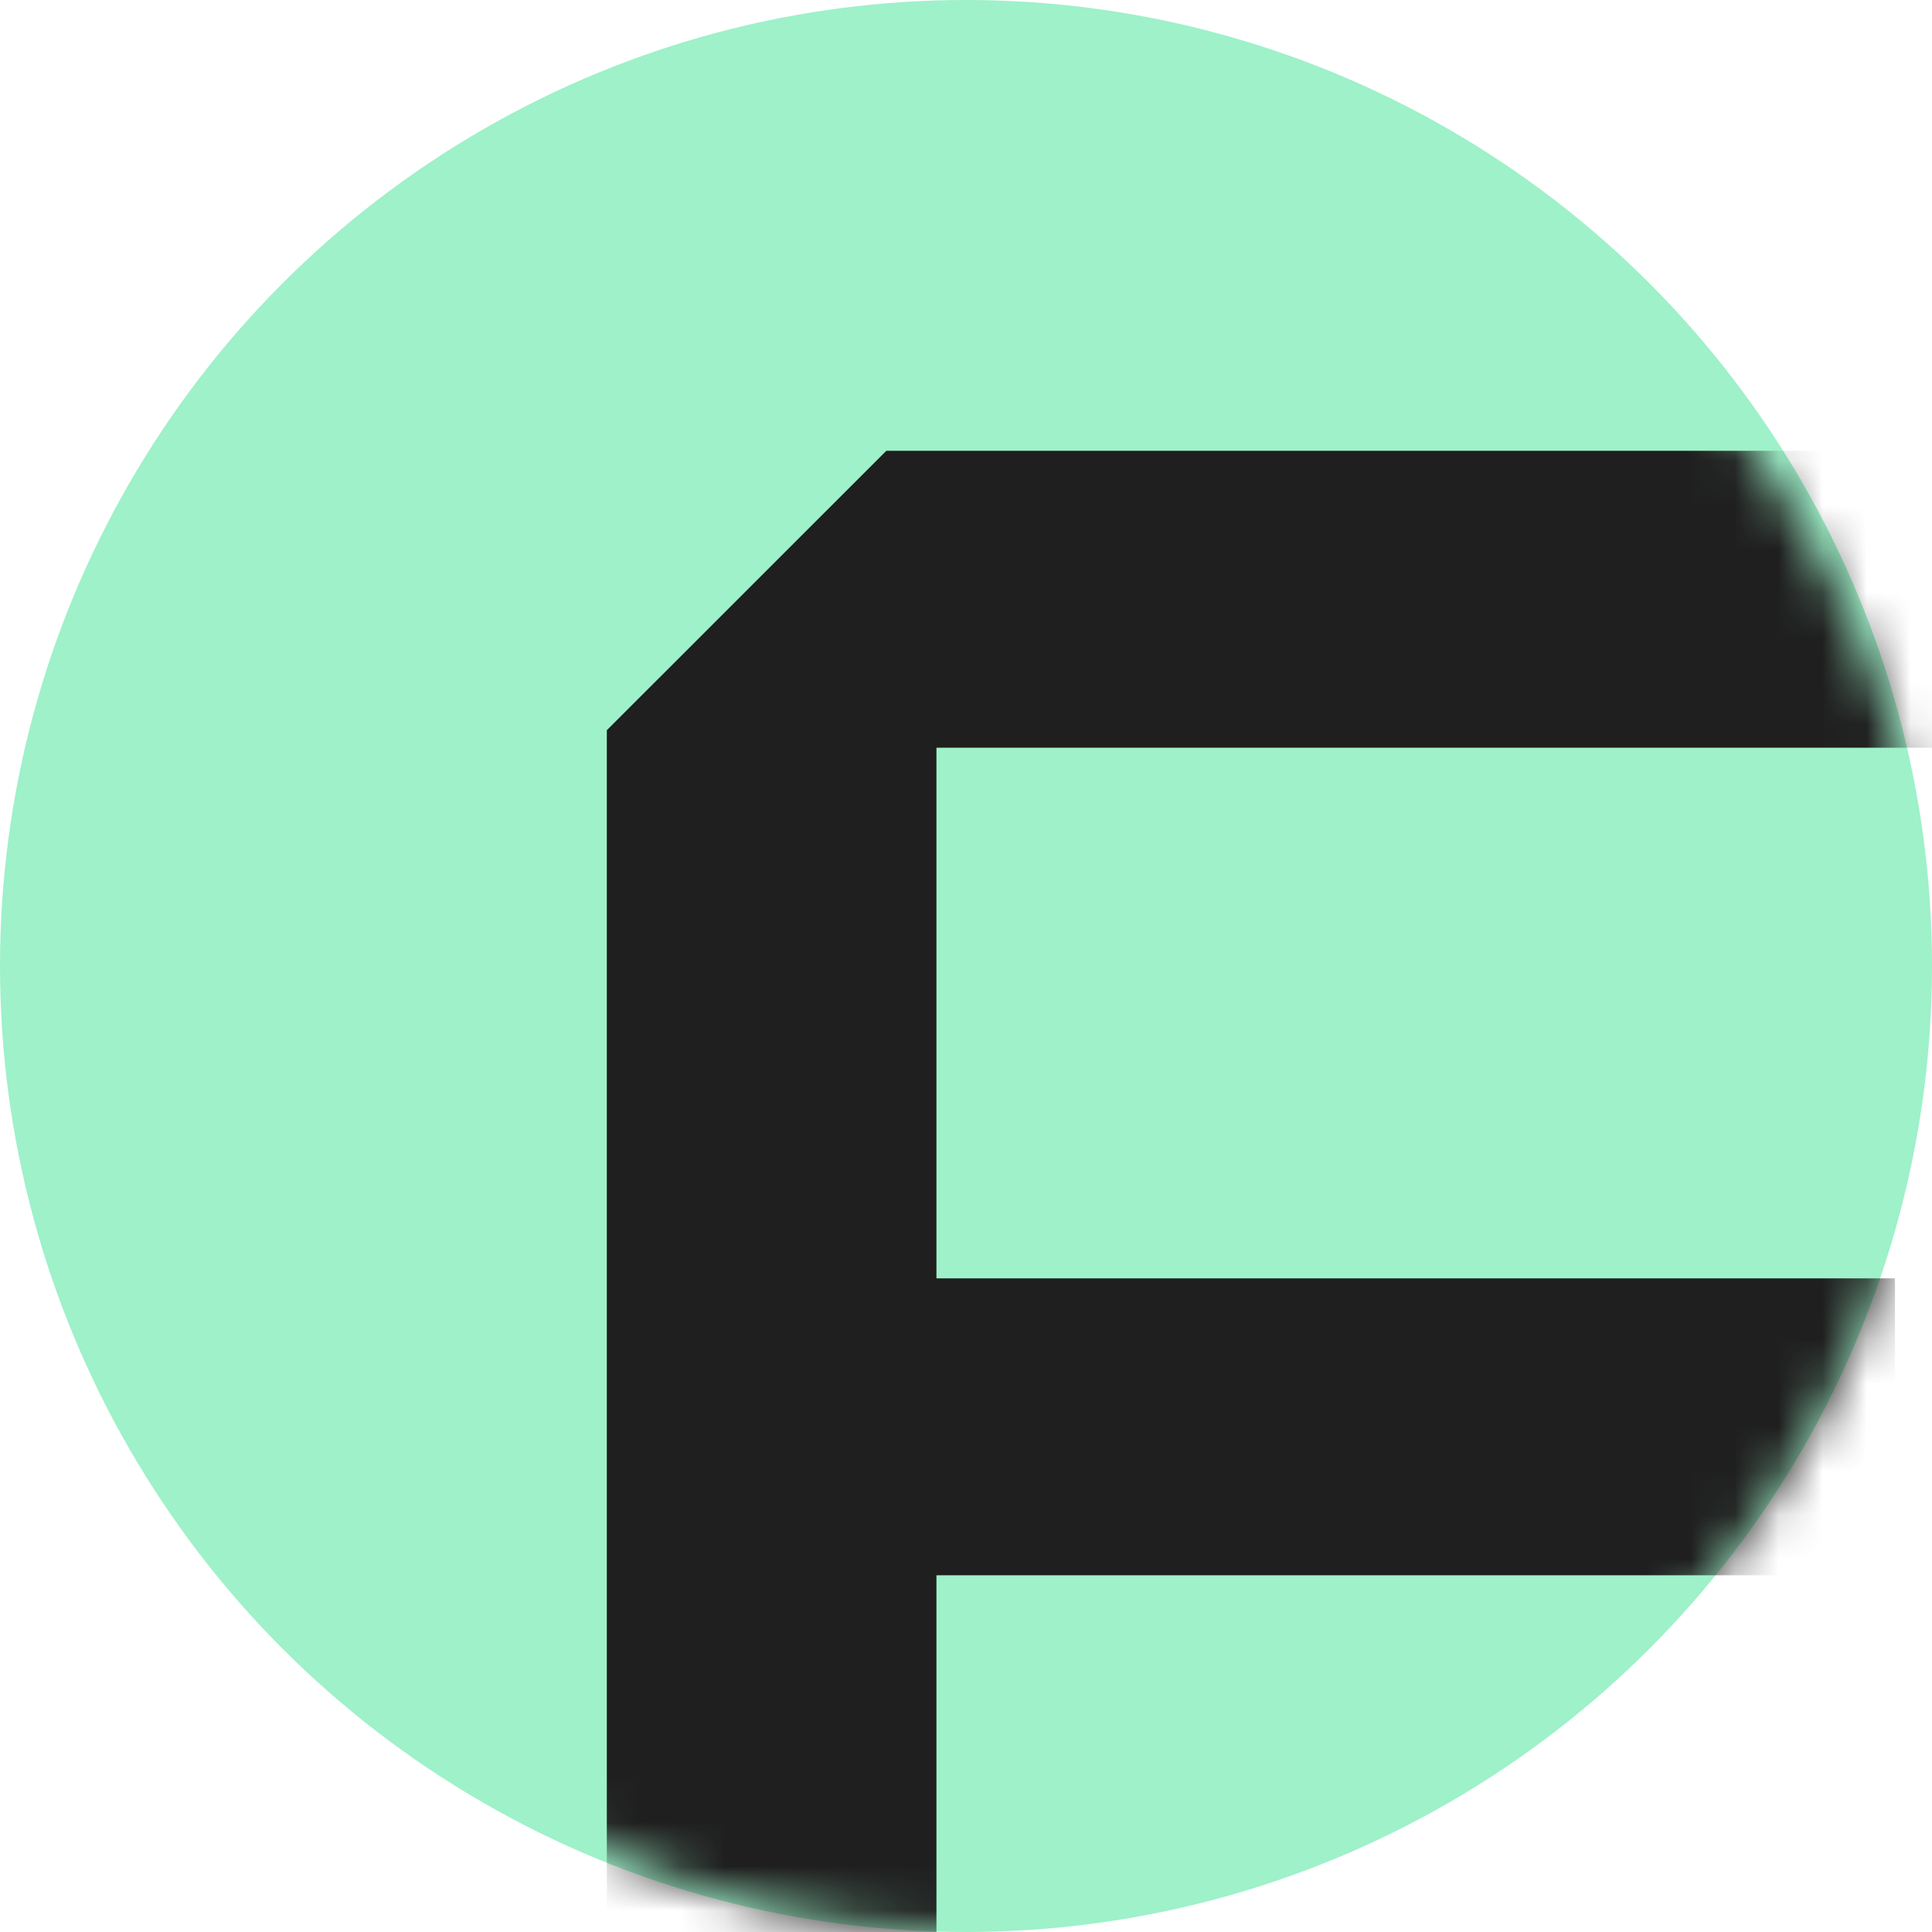 <?xml version="1.0" encoding="UTF-8"?>
<svg xmlns="http://www.w3.org/2000/svg" width="44" height="44" viewBox="0 0 44 44" fill="none">
  <g id="Group 509">
    <circle id="Ellipse 118" cx="22" cy="22" r="22" fill="#9EF1C9"></circle>
    <mask id="mask0_9686_1870" style="mask-type:alpha" maskUnits="userSpaceOnUse" x="0" y="0" width="44" height="44">
      <rect id="Rectangle 212" width="44" height="44" rx="22" fill="black"></rect>
    </mask>
    <g mask="url(#mask0_9686_1870)">
      <g id="Group 476">
        <path id="Vector" d="M44.846 17.029V10.267H20.185L13.82 16.63V54.097H21.327V35.876H43.157V29.114H21.327V17.029H44.846Z" fill="#1F1F1F"></path>
      </g>
    </g>
  </g>
</svg>
